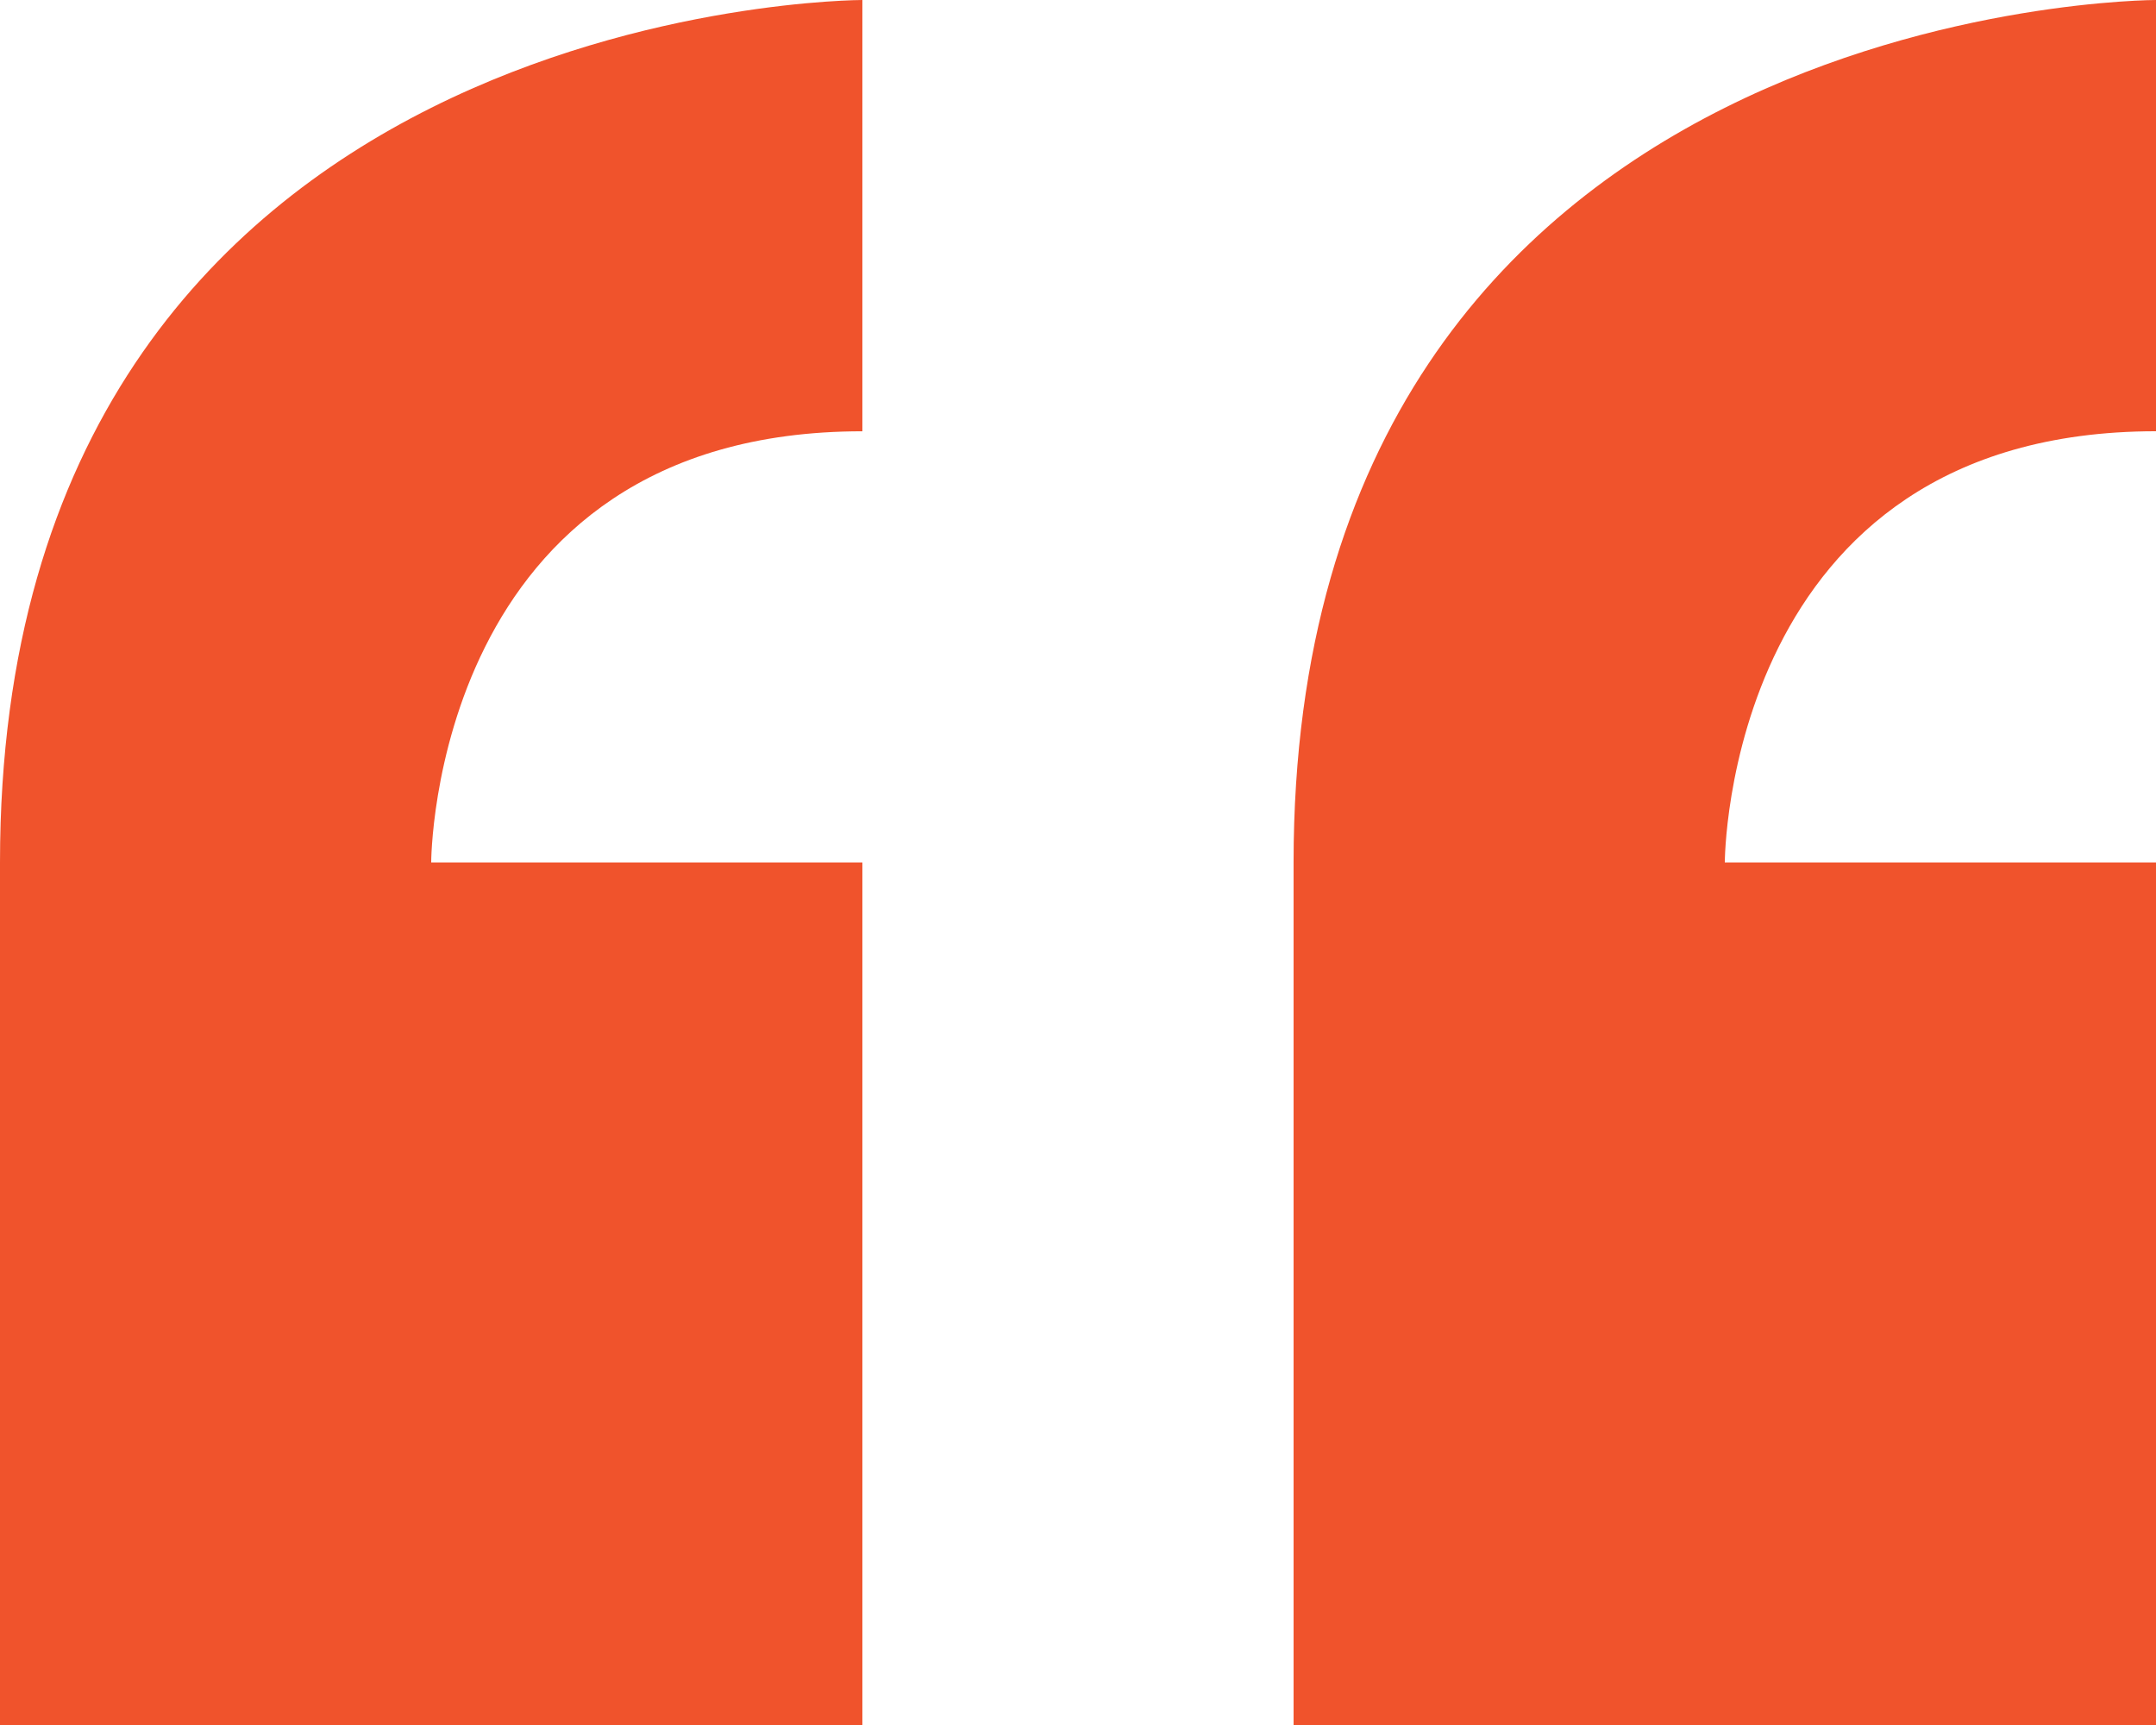 <svg xmlns="http://www.w3.org/2000/svg" width="51.086" height="40.869" viewBox="0 0 51.086 40.869"><path id="Icon_metro-quote" data-name="Icon metro-quote" d="M8.355 30.075v20.434h20.434V30.075H18.572s0-10.217 10.217-10.217V9.64s-20.434 0-20.434 20.435zm51.086-10.218V9.64s-20.435 0-20.435 20.435v20.434h20.435V30.075H49.224s0-10.218 10.217-10.218z" transform="translate(-8.355 -9.64)" fill="#f0532c"/></svg>